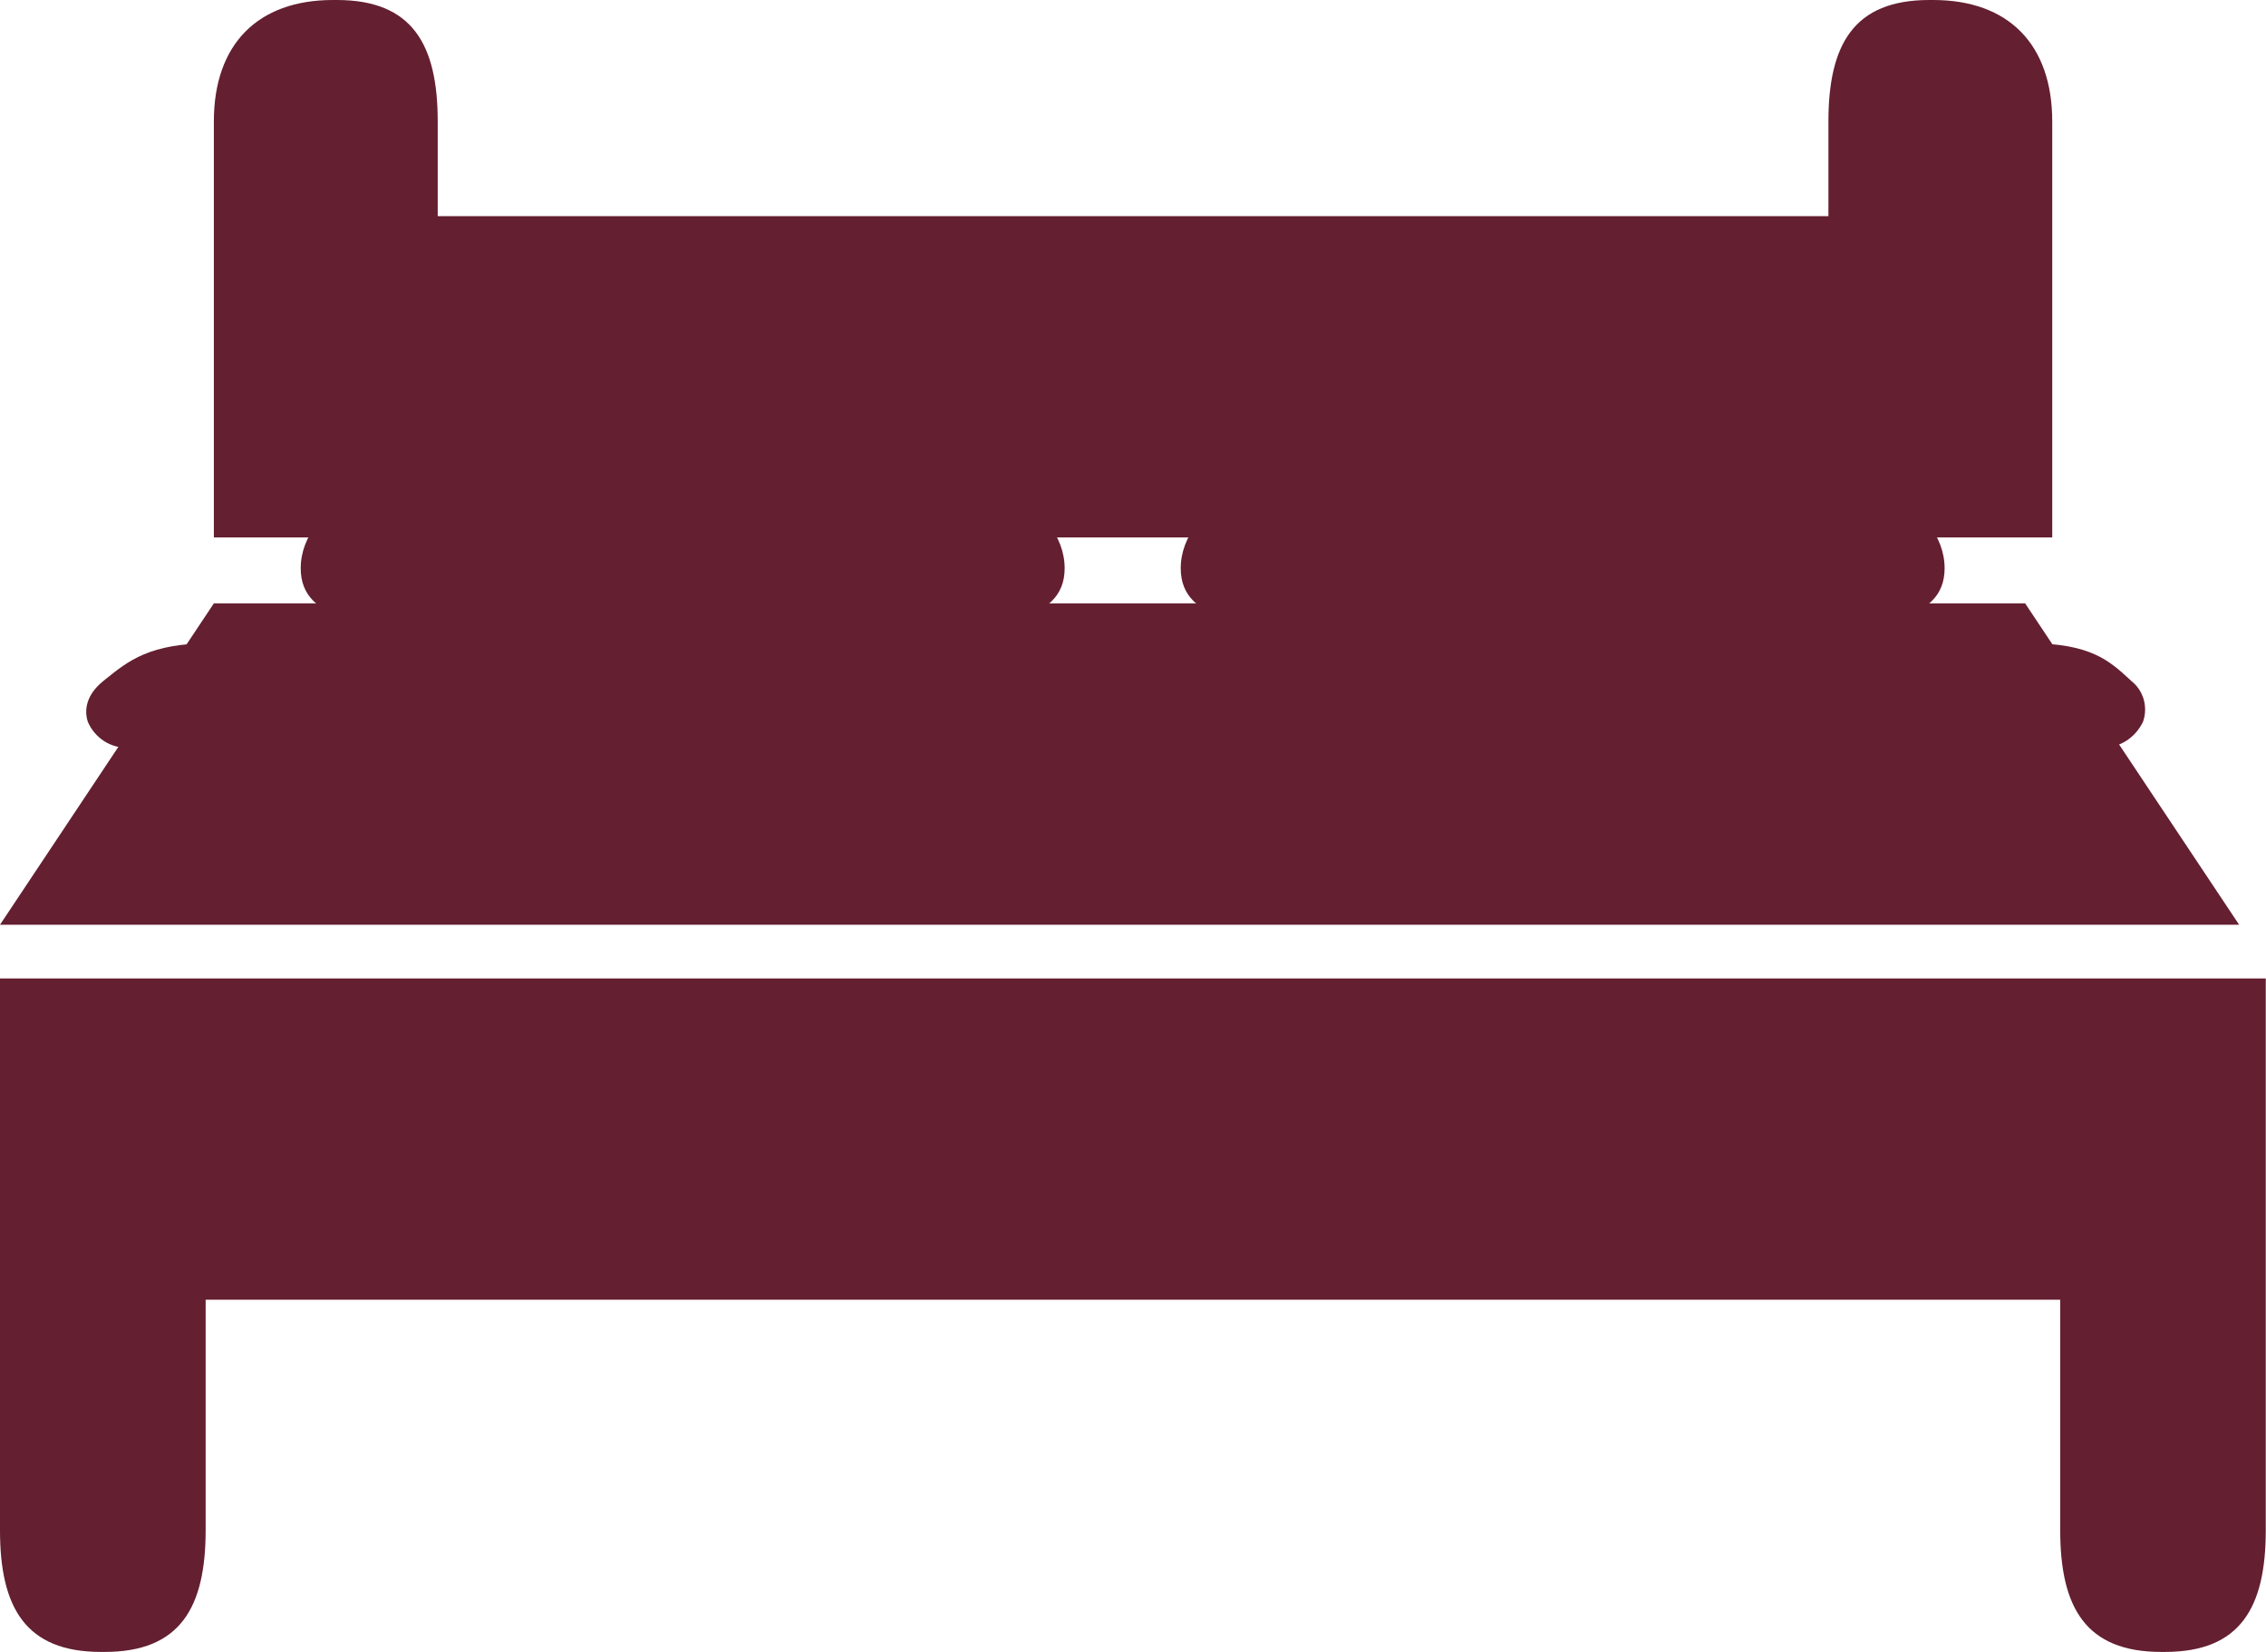 <svg width="48" height="35" viewBox="0 0 48 35" fill="none" xmlns="http://www.w3.org/2000/svg">
<g clip-path="url(#clip0_1_1104)">
<path d="M17.639 11.387H43.472V2.575C43.472 0.942 42.547 0 40.949 0H40.867C39.268 0 38.731 0.942 38.731 2.575V4.58H9.272V2.575C9.272 0.942 8.735 0 7.134 0H7.054C5.455 0 4.53 0.942 4.53 2.575V11.387H17.639Z" fill="#641F31"/>
<path d="M42.105 20.731H0V32.423C0 34.058 0.54 35 2.138 35H2.218C3.817 35 4.356 34.058 4.356 32.423V27.538H43.641V32.423C43.641 34.058 44.181 35 45.78 35H45.859C47.458 35 47.995 34.058 47.995 32.423V20.731H42.105Z" fill="#641F31"/>
<path d="M0 19.593L4.53 12.784H42.898L47.431 19.593H0Z" fill="#641F31"/>
<path d="M18.096 12.896H9.921C8.983 12.896 8.093 12.883 7.484 12.723C6.875 12.563 6.755 12.294 6.755 12.035C6.755 10.935 8.658 9.973 10.826 9.973H18.096C20.264 9.973 22.166 10.935 22.166 12.035C22.166 12.764 21.099 12.896 19.001 12.896H18.096Z" fill="#641F31"/>
<path d="M18.096 10.372C20.334 10.372 21.781 11.36 21.781 12.04C21.781 12.507 19.904 12.507 19.001 12.507H9.921C9.018 12.507 7.141 12.507 7.141 12.04C7.141 11.36 8.576 10.372 10.826 10.372H18.096ZM18.096 9.585H10.826C8.374 9.585 6.37 10.689 6.37 12.04C6.37 13.221 7.899 13.294 9.921 13.294H19.001C21.02 13.294 22.552 13.221 22.552 12.04C22.552 10.689 20.548 9.585 18.096 9.585Z" fill="#641F31"/>
<path d="M36.737 12.896H28.561C27.624 12.896 26.731 12.883 26.122 12.723C25.513 12.563 25.396 12.294 25.396 12.035C25.396 10.935 27.296 9.973 29.464 9.973H36.737C38.905 9.973 40.804 10.935 40.804 12.035C40.804 12.764 39.74 12.896 37.639 12.896H36.737Z" fill="#641F31"/>
<path d="M36.737 10.372C38.974 10.372 40.419 11.36 40.419 12.04C40.419 12.507 38.542 12.507 37.639 12.507H28.561C27.659 12.507 25.782 12.507 25.782 12.04C25.782 11.36 27.216 10.372 29.464 10.372H36.737ZM36.737 9.585H29.464C27.015 9.585 25.011 10.689 25.011 12.04C25.011 13.221 26.54 13.294 28.561 13.294H37.639C39.661 13.294 41.192 13.221 41.192 12.04C41.192 10.689 39.186 9.585 36.737 9.585Z" fill="#641F31"/>
<path d="M44.88 14.739C45.295 15.13 44.909 15.45 44.482 15.45H2.695C2.394 15.45 1.949 15.13 2.424 14.739C2.899 14.348 3.267 14.03 4.466 14.03H42.97C44.169 14.03 44.464 14.35 44.88 14.739Z" fill="#641F31"/>
<path d="M44.482 15.843H2.695C2.518 15.845 2.345 15.794 2.196 15.696C2.048 15.598 1.931 15.458 1.86 15.292C1.813 15.15 1.748 14.784 2.188 14.429L2.235 14.391C2.718 14.002 3.175 13.629 4.473 13.629H42.977C44.288 13.629 44.685 14.005 45.108 14.391L45.148 14.429C45.273 14.527 45.364 14.663 45.409 14.817C45.453 14.971 45.449 15.136 45.397 15.287C45.315 15.462 45.185 15.608 45.022 15.707C44.859 15.806 44.671 15.854 44.482 15.843ZM2.66 15.051H2.695H44.482C44.53 15.051 44.578 15.044 44.623 15.028L44.581 14.988C44.221 14.647 43.982 14.421 42.975 14.421H4.466C3.441 14.421 3.153 14.655 2.725 15.008L2.675 15.046L2.66 15.051Z" fill="#641F31"/>
</g>
<defs>
<clipPath id="clip0_1_1104">
<rect width="48" height="35" fill="white"/>
</clipPath>
</defs>
</svg>
